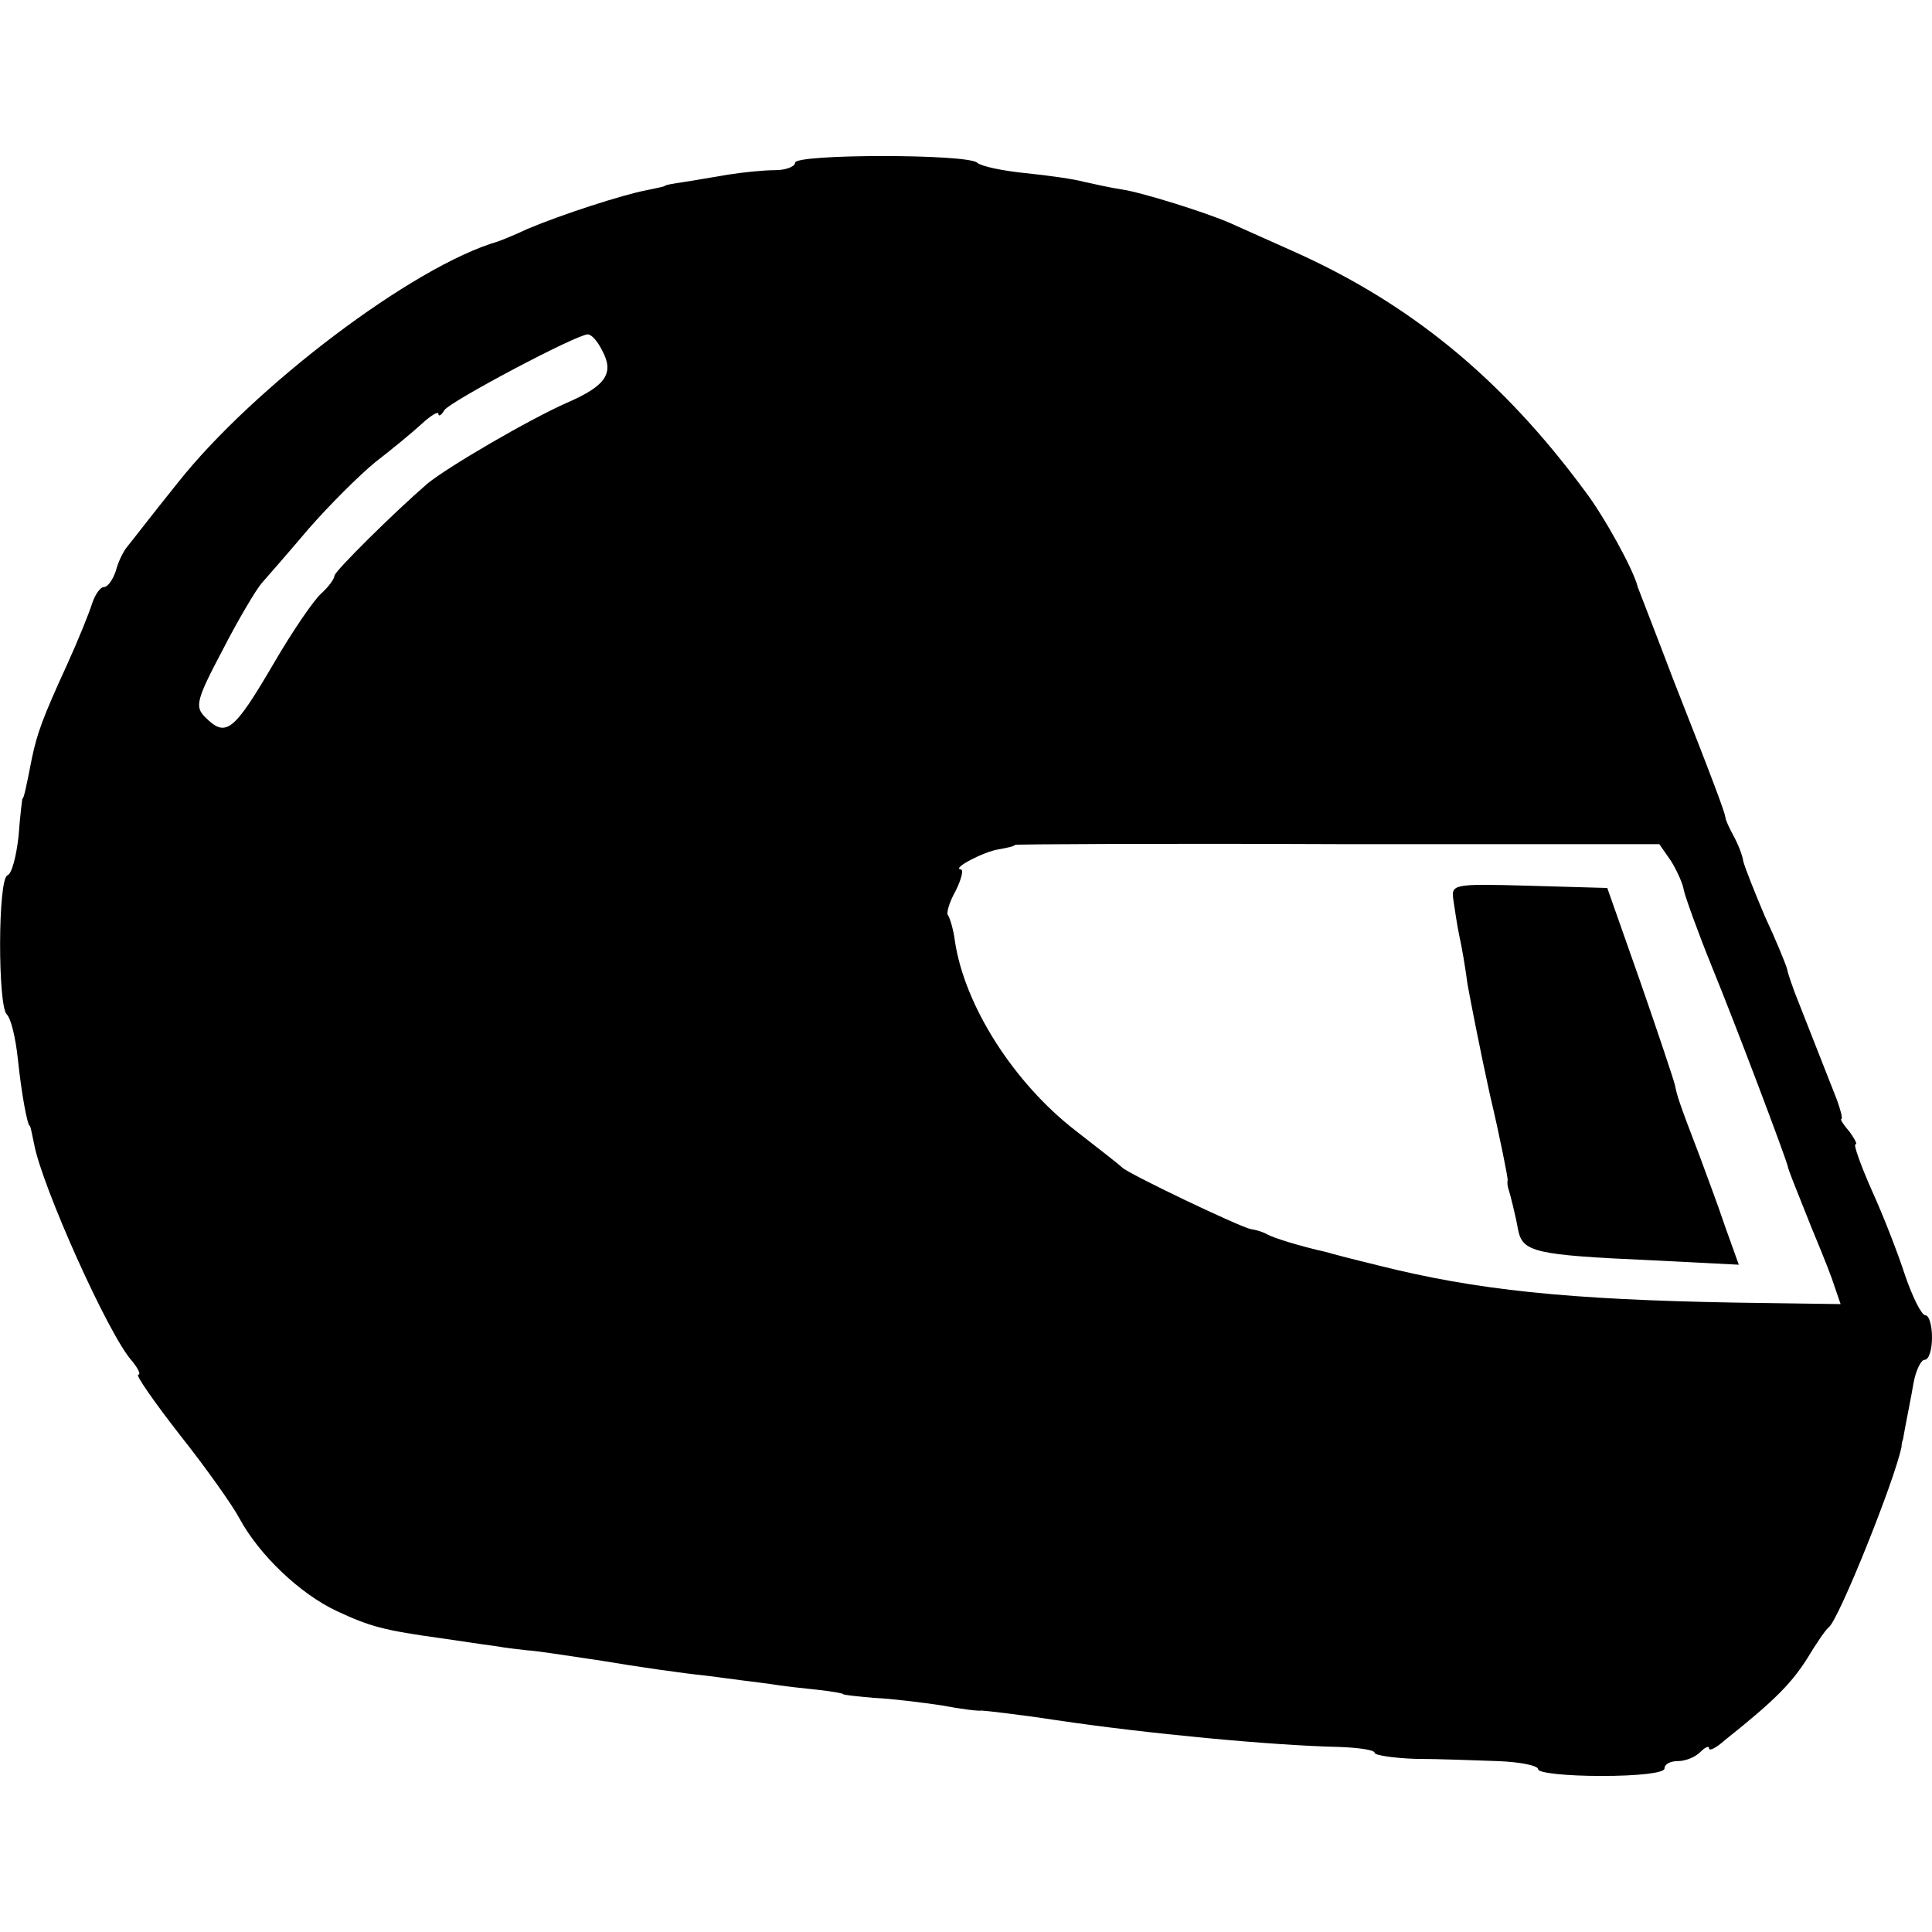 <svg version="1" xmlns="http://www.w3.org/2000/svg" width="346.667" height="346.667" viewBox="0 0 260 260"><path d="M107 21.9c0 .5-1.2 1-2.7 1-1.6 0-4.4.3-6.3.6-1.9.3-4.6.8-6 1-1.4.2-2.5.4-2.5.5 0 .1-1.1.3-2.5.6-3.2.6-11.5 3.3-16 5.2-1.9.9-3.7 1.6-4 1.7C55.6 35.8 34.1 52.1 23.9 65c-3.3 4.1-6.3 8-6.8 8.6-.5.6-1.2 2-1.5 3.2C15.2 78 14.5 79 14 79s-1.2 1-1.6 2.2c-.4 1.3-1.9 5-3.4 8.3-3.3 7.2-4 9.2-4.7 12.5-.8 4.1-1.1 5.5-1.3 5.5 0 0-.3 2.2-.5 5-.3 2.7-.9 5.1-1.5 5.3-1.3.5-1.3 17.5-.1 18.7.6.6 1.2 3.2 1.5 6 .5 4.8 1.3 9 1.6 9 .1 0 .3 1.1.6 2.5 1 5.5 10 25.7 13.2 29.2.8 1 1.2 1.8.8 1.8-.4 0 2.1 3.6 5.6 8.1 3.5 4.4 7.1 9.5 8 11.2 2.7 5 8.2 10.2 13.1 12.5 4.5 2.1 6.3 2.6 14.3 3.7 2.1.3 5.3.8 6.9 1 1.7.3 3.7.5 4.5.6.8 0 5.3.7 10 1.4 4.7.8 11 1.7 14 2 3 .4 6.9.9 8.5 1.1 1.7.3 4.6.6 6.5.8 1.9.2 3.5.5 3.5.6 0 .1 1.9.3 4.2.5 2.3.1 6.3.6 9 1 2.6.5 5.1.8 5.4.7.3 0 4.9.5 10.1 1.3 12.1 1.8 29 3.4 38.1 3.6 2.6.1 4.7.4 4.7.8 0 .3 2.5.7 5.5.8 3 0 8 .2 11 .3 3 .1 5.5.6 5.5 1.1 0 .5 3.8.9 8.5.9 5 0 8.5-.4 8.5-1s.8-1 1.8-1 2.3-.5 3-1.2c.7-.7 1.2-.9 1.2-.5s1-.1 2.1-1.1c6.8-5.4 9-7.7 11.1-11 1.2-2 2.5-3.9 2.9-4.2 1.3-.9 8.9-19.8 9.8-24.3 0-.4.1-.8.2-1 0-.1.2-1.1.4-2.2s.7-3.5 1-5.3c.3-1.7 1-3.2 1.5-3.2.6 0 1-1.4 1-3 0-1.7-.4-3-.9-3s-1.7-2.4-2.7-5.3c-.9-2.8-2.9-8-4.5-11.5-1.5-3.4-2.5-6.2-2.2-6.2.3 0-.1-.7-.8-1.7-.8-.9-1.3-1.7-1.1-1.7.2-.1-.1-1.2-.6-2.6-2.9-7.4-5-12.7-5.7-14.5-.4-1.1-.9-2.5-1-3.1-.2-.7-1.5-3.9-3-7.1-1.4-3.3-2.7-6.6-2.9-7.4-.1-.8-.7-2.3-1.3-3.4-.6-1.1-1.1-2.2-1.1-2.5-.1-.7-1.4-4.3-7-18.5-2.5-6.6-4.7-12.2-4.8-12.5-.5-2.2-4.5-9.5-7.1-12.9-11.2-15.2-23.6-25.3-39.3-32.3-3.6-1.6-7.4-3.3-8.5-3.8-3.2-1.4-11.8-4.1-14.5-4.5-1.4-.2-3.6-.7-5-1-1.4-.4-5-.9-8-1.2-3-.3-5.9-.9-6.5-1.4-1.2-1.2-24.5-1.2-24.5 0zM81 47.1c1.7 3.1.6 4.8-4.7 7.1-5 2.2-16 8.6-18.8 10.9C53.1 68.9 45 76.9 45 77.5c0 .4-.8 1.5-1.8 2.4-1 .9-3.8 5-6.2 9.1-5.6 9.6-6.6 10.3-9.4 7.5-1.4-1.4-1.2-2.3 2.4-9.1 2.1-4.1 4.5-8.1 5.2-8.9.7-.8 3.6-4.1 6.3-7.3 2.8-3.2 6.8-7.2 9-9 2.2-1.7 5-4 6.3-5.2 1.2-1.1 2.2-1.7 2.2-1.3 0 .4.4.2.8-.5C60.6 54 77.6 45 79.1 45c.5 0 1.3.9 1.9 2.1zm143.9 68.8c.8 1.3 1.6 3.1 1.7 3.9.2.9 1.8 5.4 3.7 10.1 3.4 8.3 10.1 26.1 10.3 27.1.1.5.7 2 3.1 8 .8 1.9 2.1 5.1 2.8 7l1.2 3.5-14.1-.2c-22.7-.4-35-1.7-48.1-5-3.3-.8-6.4-1.6-7-1.8-3.6-.8-7.1-1.9-8-2.4-.5-.3-1.5-.6-2.2-.7-1.5-.3-16.6-7.5-17.3-8.3-.3-.3-3.1-2.5-6.2-4.9-8.3-6.4-15-16.8-16.3-25.6-.2-1.6-.7-3.1-.9-3.4-.3-.2.1-1.7 1-3.3.8-1.6 1.1-2.9.7-2.9-1.3-.1 3.1-2.4 5.1-2.7 1.1-.2 2.1-.4 2.2-.6.1-.1 19.7-.2 43.5-.1h43.2l1.6 2.3z"/><path d="M195.6 121.2c.2 1.3.5 3.4.8 4.8.3 1.3.8 4.2 1.1 6.5.4 2.2 1.7 8.9 3 14.8 1.4 5.9 2.4 11.1 2.4 11.5-.1.4 0 .9.1 1.2.2.6.9 3.3 1.3 5.5.6 3 2.2 3.4 17.9 4.1l11.8.6-1.9-5.3c-1-3-2.6-7.2-3.4-9.4-2.8-7.3-3-8-3.3-9.5-.2-.8-2.3-7.1-4.7-14l-4.4-12.5-10.5-.3c-10.5-.3-10.5-.2-10.2 2z"/></svg>